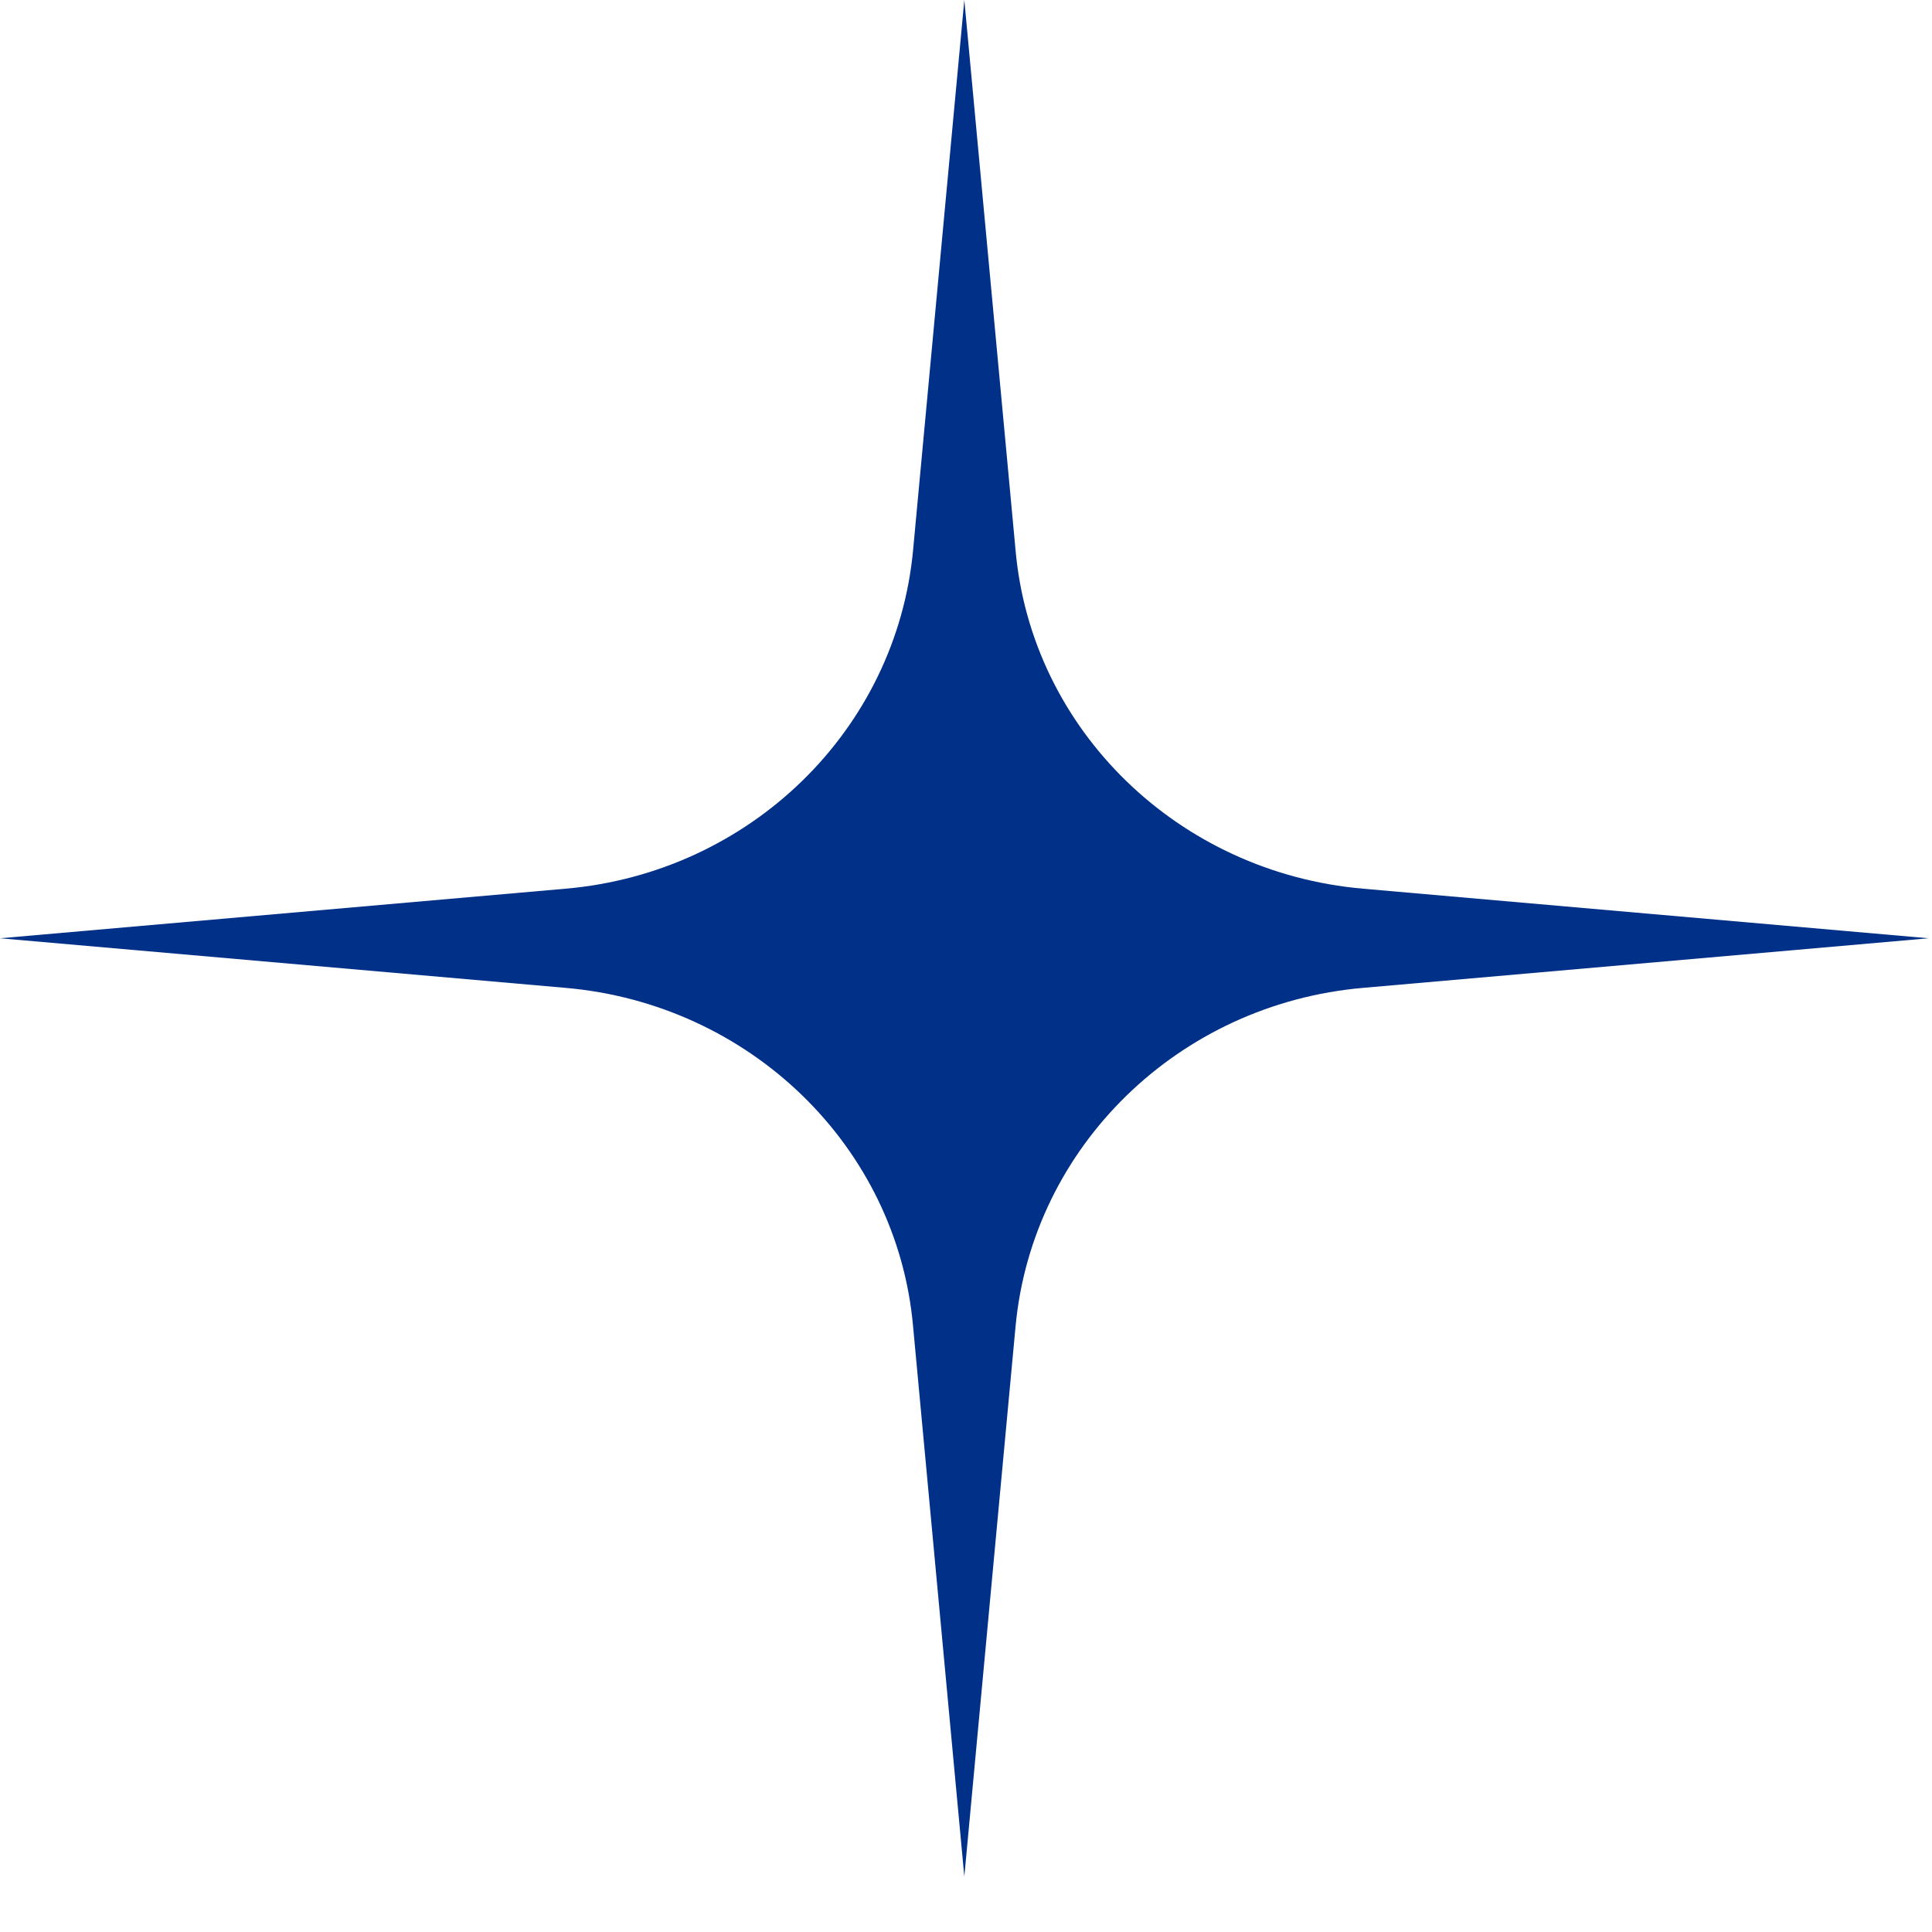 <svg xmlns="http://www.w3.org/2000/svg" width="23" height="23" viewBox="0 0 23 23" fill="none"><path d="M16.23 10.58C14.03 10.39 12.28 8.69 12.09 6.55L11.48 0L10.87 6.55C10.67 8.69 8.93 10.39 6.73 10.58L0 11.17L6.73 11.76C8.93 11.95 10.68 13.65 10.87 15.79L11.48 22.34L12.09 15.79C12.29 13.65 14.03 11.95 16.23 11.76L22.96 11.17L16.23 10.58Z" fill="#003087"></path></svg>